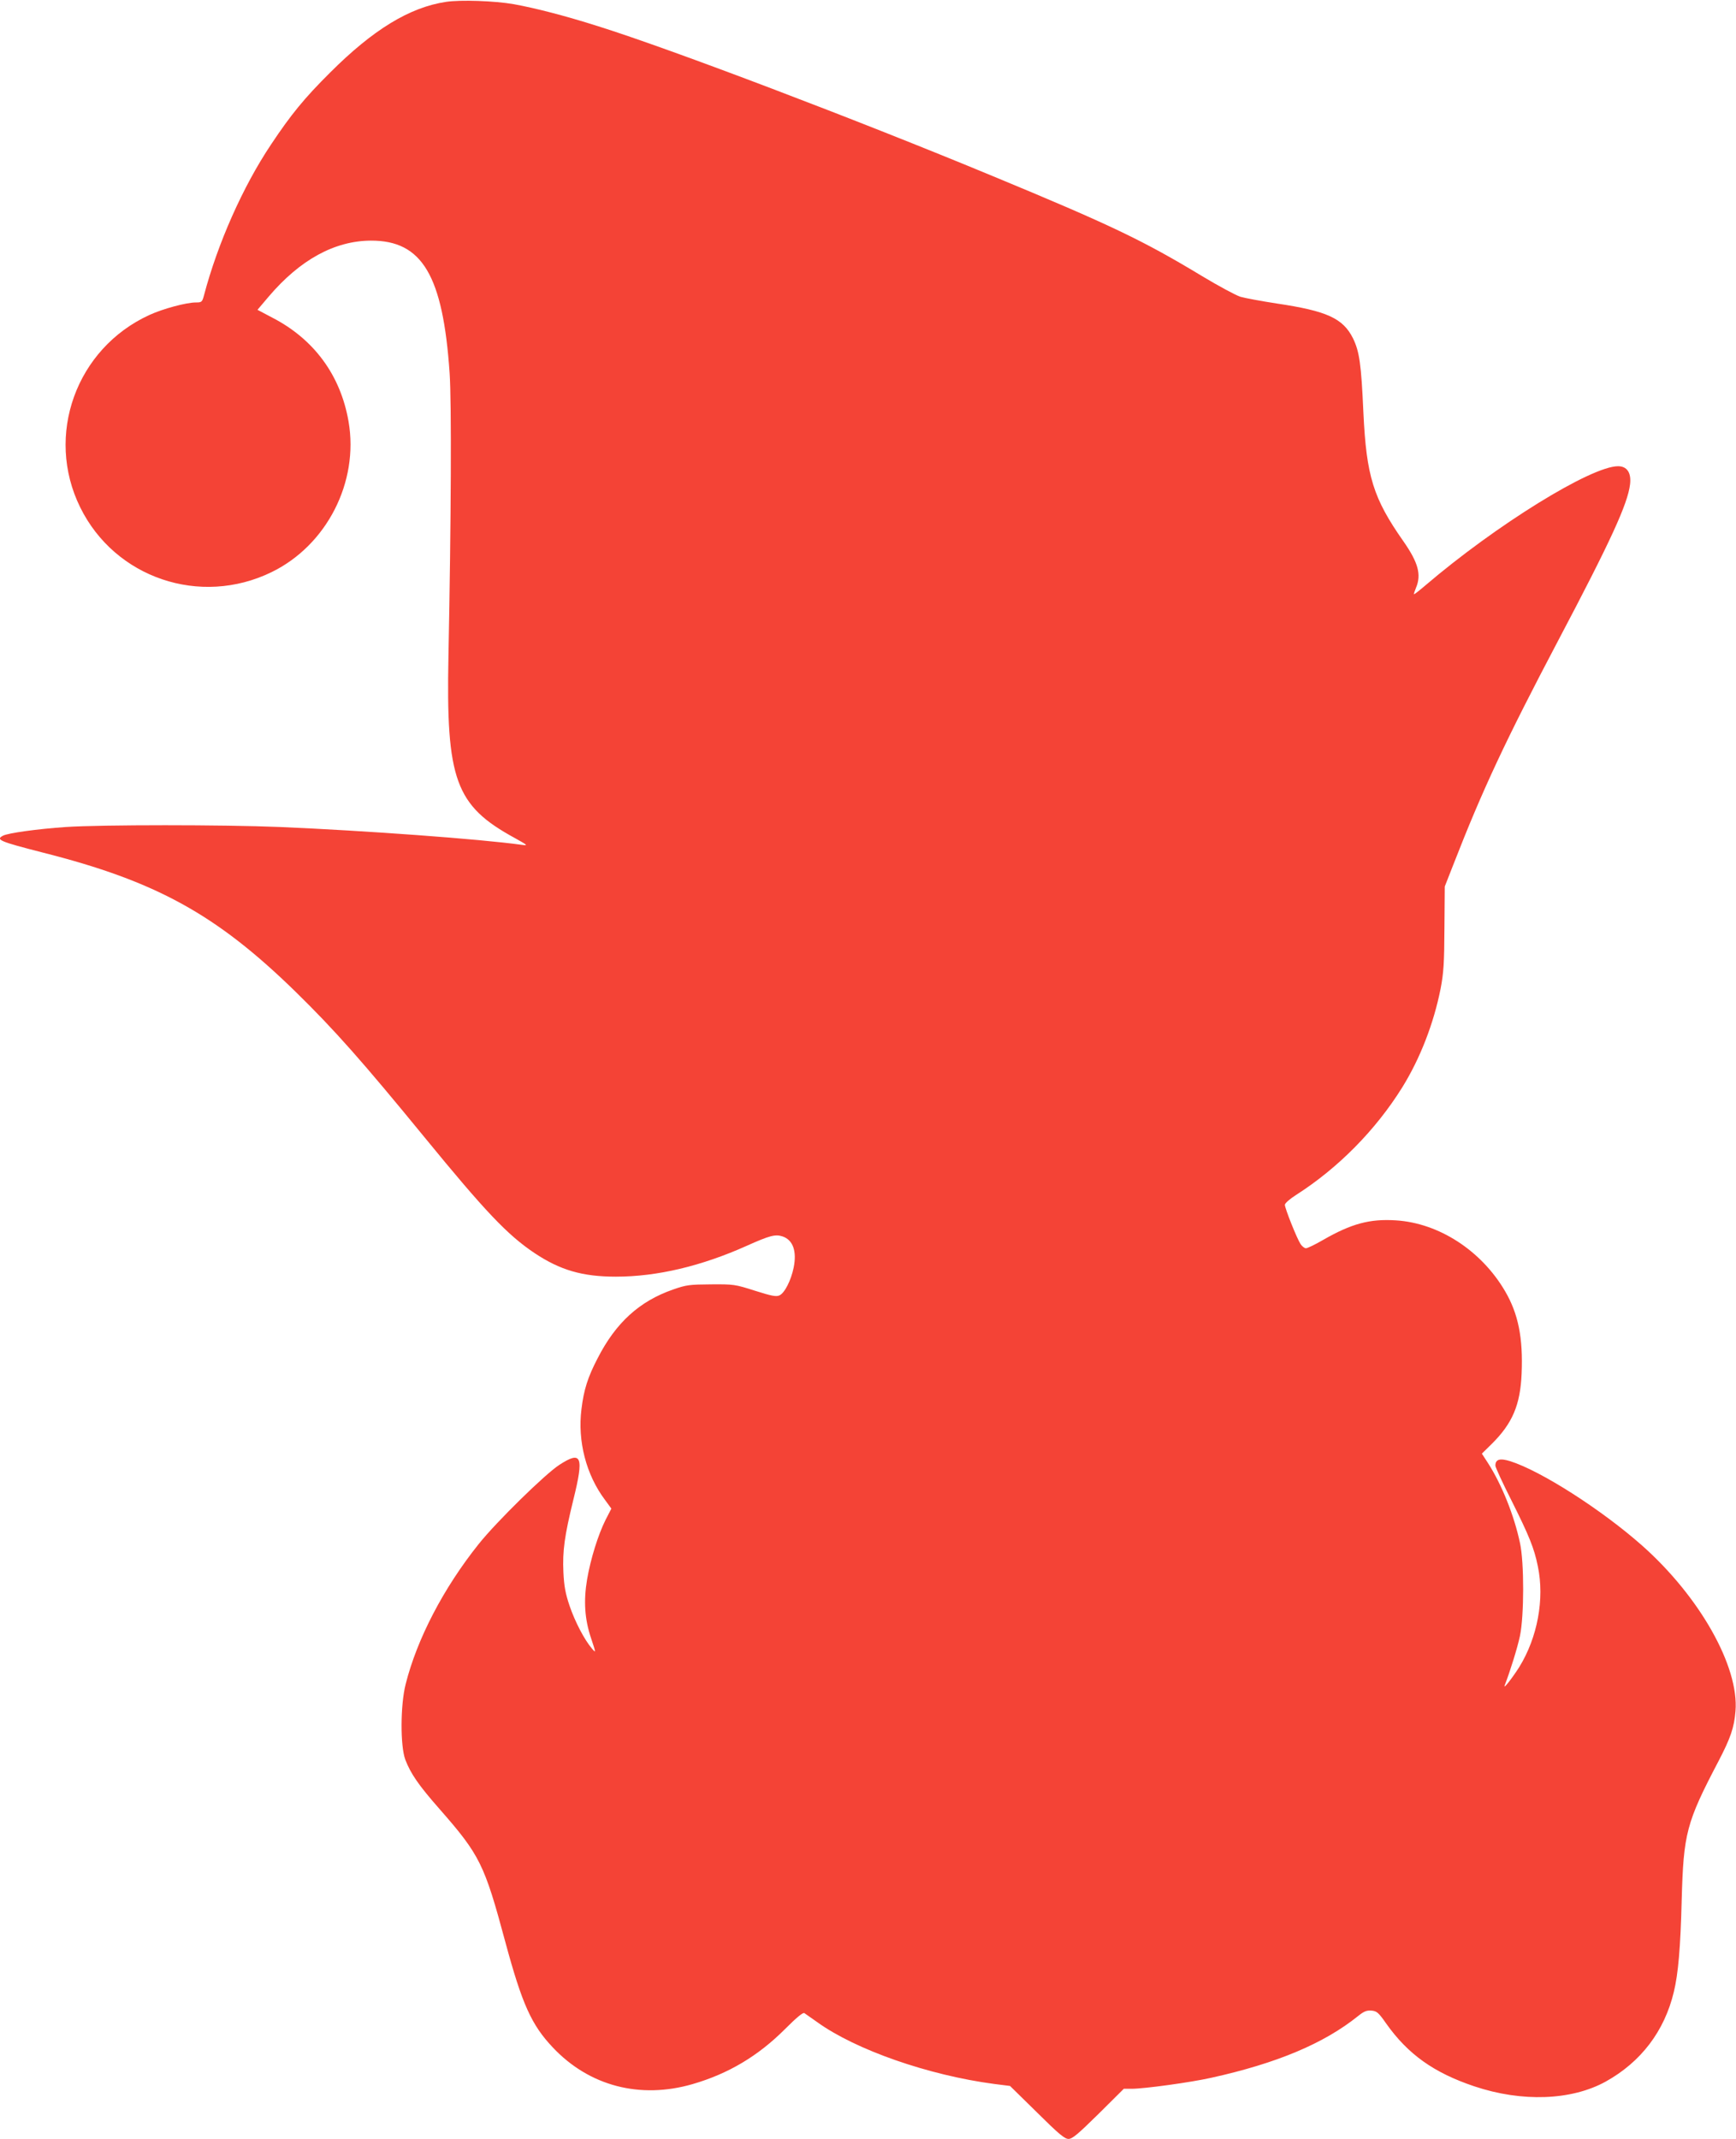 <?xml version="1.0" standalone="no"?>
<!DOCTYPE svg PUBLIC "-//W3C//DTD SVG 20010904//EN"
 "http://www.w3.org/TR/2001/REC-SVG-20010904/DTD/svg10.dtd">
<svg version="1.0" xmlns="http://www.w3.org/2000/svg"
 width="1039pt" height="1280pt" viewBox="0 0 1039 1280"
 preserveAspectRatio="xMidYMid meet">
<g transform="translate(0,1280) scale(0.1,-0.1)"
fill="#f44336" stroke="none">
<path d="M2670 12789 c-219 -33 -437 -166 -695 -424 -153 -152 -234 -251 -353
-430 -168 -251 -319 -591 -401 -902 -11 -41 -14 -43 -49 -43 -57 0 -198 -38
-278 -75 -439 -201 -626 -721 -414 -1151 208 -423 718 -596 1145 -388 331 161
524 540 461 902 -48 277 -207 493 -458 622 l-87 46 67 79 c188 221 395 334
612 335 307 1 431 -208 471 -793 12 -176 9 -878 -7 -1692 -15 -742 41 -896
397 -1090 77 -43 81 -46 44 -41 -252 35 -935 85 -1450 107 -340 14 -1065 14
-1280 0 -173 -12 -346 -36 -377 -52 -46 -24 -19 -35 234 -100 682 -172 1043
-371 1517 -834 234 -229 401 -418 771 -870 365 -446 497 -585 658 -693 154
-103 288 -142 488 -142 246 0 512 63 784 185 136 61 170 70 213 56 63 -21 87
-88 67 -187 -16 -77 -54 -152 -85 -166 -19 -9 -46 -4 -147 28 -119 38 -127 39
-263 38 -129 -1 -147 -3 -227 -31 -201 -70 -342 -198 -451 -411 -59 -113 -83
-189 -97 -305 -24 -191 28 -393 141 -543 l38 -52 -35 -68 c-44 -88 -89 -232
-110 -354 -22 -130 -15 -240 24 -355 29 -87 29 -89 6 -62 -46 53 -103 163
-135 257 -25 74 -33 118 -37 201 -6 128 7 219 59 432 65 262 51 298 -83 211
-84 -54 -376 -340 -483 -474 -211 -264 -369 -568 -437 -838 -32 -125 -33 -371
-2 -453 32 -83 79 -152 204 -294 242 -276 269 -330 394 -795 101 -374 157
-498 285 -633 218 -231 522 -310 836 -219 214 62 392 168 553 329 68 68 107
101 116 96 7 -5 41 -29 77 -54 230 -166 666 -318 1059 -370 l95 -12 161 -158
c131 -130 166 -159 189 -159 23 0 56 28 180 150 l151 150 47 0 c75 0 352 38
477 66 393 87 674 205 879 370 35 28 51 34 79 32 32 -3 42 -11 88 -77 131
-185 286 -295 527 -376 286 -96 582 -85 787 28 211 117 352 302 408 537 26
107 40 265 47 550 11 398 27 462 220 830 73 140 94 202 102 300 22 266 -213
684 -559 991 -243 215 -606 447 -790 505 -62 19 -88 11 -88 -27 0 -10 43 -103
95 -206 107 -214 137 -287 159 -396 41 -196 -2 -426 -111 -603 -44 -69 -99
-139 -87 -109 32 83 76 224 91 295 25 119 26 440 0 557 -35 165 -109 349 -191
477 l-37 57 57 56 c126 124 173 235 181 423 9 214 -20 358 -99 493 -142 243
-396 408 -654 424 -156 10 -266 -20 -435 -117 -48 -28 -94 -50 -103 -50 -8 0
-23 11 -32 25 -22 33 -94 214 -94 235 0 9 29 35 67 59 252 161 476 388 635
643 108 174 189 384 230 591 18 94 22 152 23 362 l2 250 51 130 c176 452 314
746 629 1344 315 597 415 816 429 933 8 69 -18 108 -72 108 -161 0 -729 -351
-1154 -714 -35 -30 -66 -54 -67 -52 -2 2 4 19 12 39 33 78 13 151 -75 277
-181 258 -222 389 -240 771 -13 293 -24 365 -62 444 -60 120 -155 164 -458
209 -91 14 -188 32 -216 40 -28 9 -132 65 -230 124 -351 212 -544 305 -1252
598 -809 336 -1928 761 -2362 897 -199 63 -373 108 -505 132 -113 20 -319 27
-405 14z"/>
</g>
</svg>
